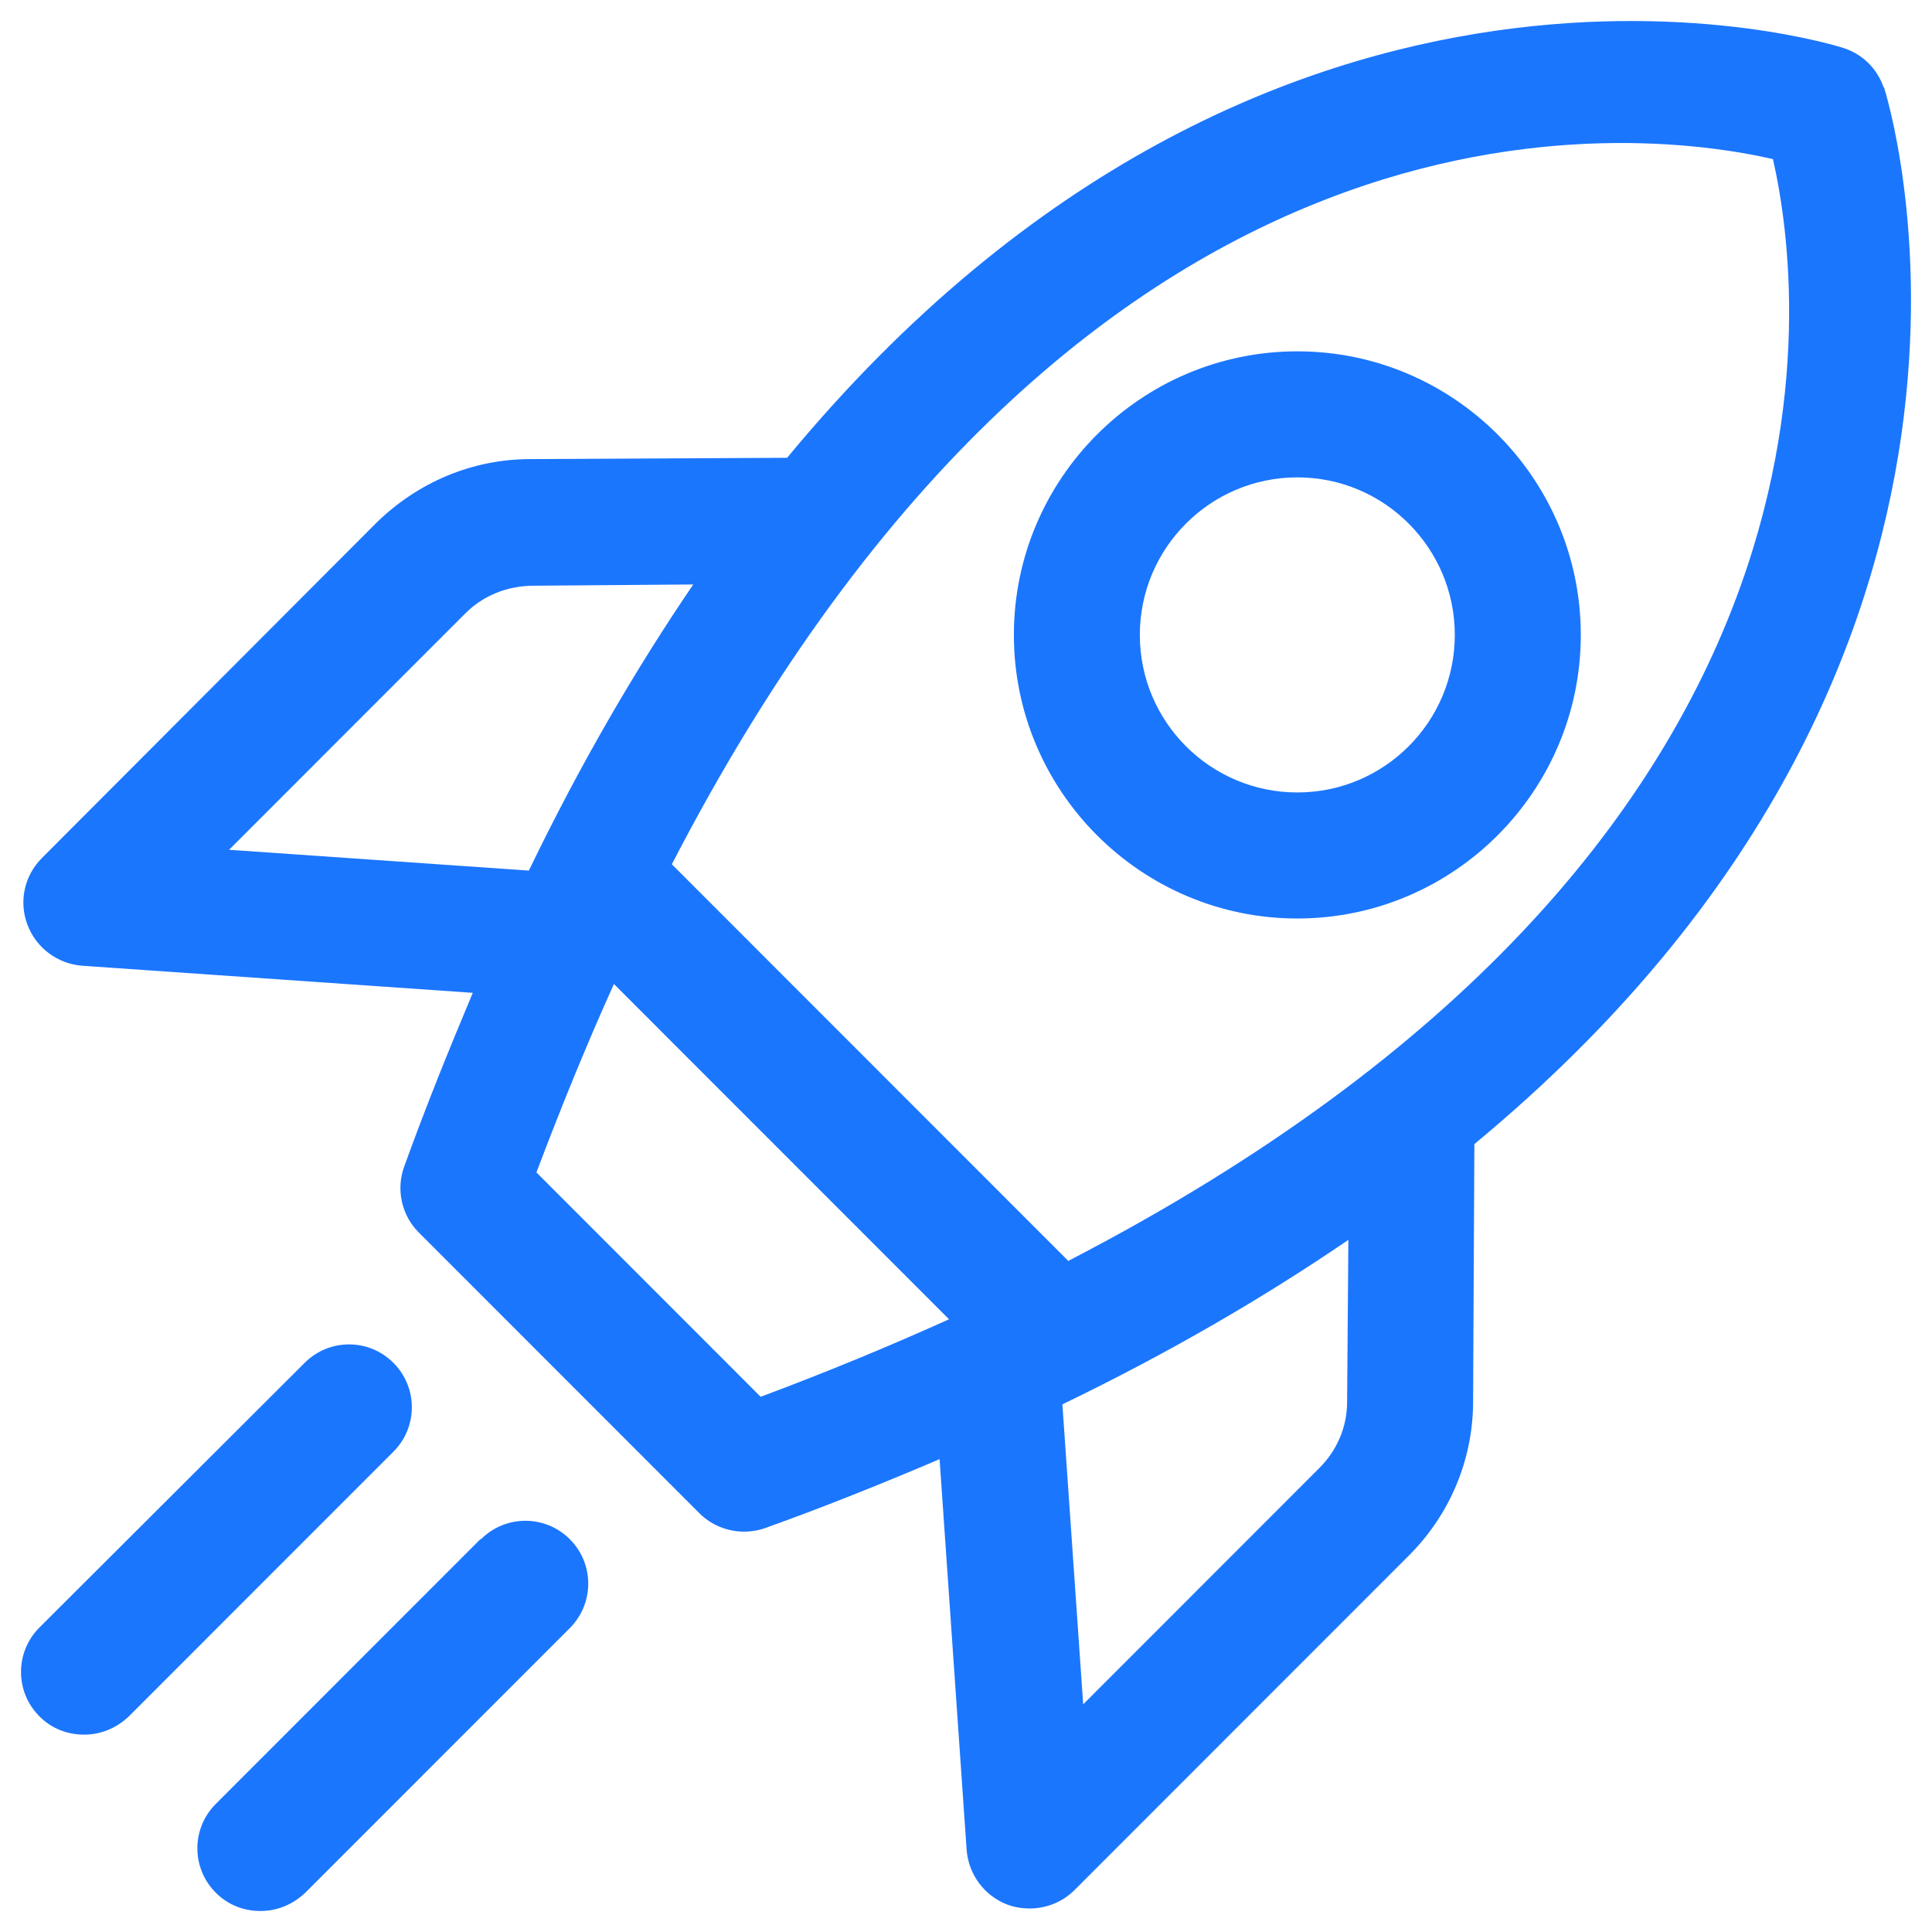 <svg width="46" height="46" viewBox="0 0 46 46" fill="none" xmlns="http://www.w3.org/2000/svg">
<path d="M9.367 32.449C8.783 31.863 7.838 31.863 7.253 32.449L0.939 38.75C0.354 39.336 0.354 40.281 0.939 40.866C1.239 41.166 1.614 41.301 2.004 41.301C2.393 41.301 2.768 41.151 3.068 40.866L9.367 34.564C9.952 33.979 9.952 33.034 9.367 32.449Z" fill="#1B76FE"/>
<path d="M11.437 36.648L5.138 42.95C4.553 43.535 4.553 44.48 5.138 45.065C5.438 45.365 5.813 45.5 6.203 45.5C6.593 45.5 6.968 45.35 7.268 45.065L13.567 38.764C14.152 38.178 14.152 37.233 13.567 36.648C12.982 36.063 12.037 36.063 11.452 36.648H11.437Z" fill="#1B76FE"/>
<path d="M44.852 2.093C44.702 1.643 44.357 1.298 43.907 1.148C43.742 1.088 30.364 -3.158 18.741 10.9L12.622 10.931C11.242 10.931 9.937 11.486 8.948 12.461L0.999 20.428C0.579 20.848 0.444 21.463 0.654 22.019C0.864 22.574 1.374 22.949 1.959 22.994L11.257 23.639C10.702 24.959 10.147 26.325 9.622 27.78C9.427 28.32 9.562 28.936 9.967 29.341L16.656 36.033C16.941 36.318 17.331 36.468 17.721 36.468C17.886 36.468 18.066 36.438 18.231 36.378C19.701 35.852 21.066 35.297 22.371 34.742L23.015 44.045C23.061 44.63 23.435 45.14 23.99 45.35C24.155 45.41 24.335 45.44 24.515 45.44C24.905 45.44 25.295 45.29 25.58 45.005L33.544 37.038C34.519 36.063 35.074 34.757 35.074 33.362L35.104 27.24C49.157 15.612 44.912 2.243 44.852 2.063V2.093ZM5.453 20.233L11.077 14.607C11.497 14.186 12.052 13.961 12.652 13.946L16.506 13.916C15.157 15.897 13.837 18.148 12.592 20.728L5.453 20.233ZM18.111 33.257L12.772 27.915C13.372 26.325 13.987 24.824 14.617 23.429L22.596 31.411C21.201 32.041 19.716 32.657 18.111 33.257ZM32.074 33.377C32.074 33.977 31.834 34.532 31.414 34.952L25.79 40.579L25.295 33.437C27.875 32.191 30.125 30.871 32.104 29.521L32.074 33.377ZM25.445 30.031L15.996 20.578C25.865 1.493 38.928 3.038 42.213 3.788C42.963 7.074 44.522 20.143 25.445 30.016V30.031Z" fill="#1B76FE"/>
<path d="M30.889 8.365C27.169 8.365 24.14 11.396 24.14 15.117C24.14 18.838 27.169 21.869 30.889 21.869C34.608 21.869 37.638 18.838 37.638 15.117C37.638 11.396 34.608 8.365 30.889 8.365ZM30.889 18.868C28.819 18.868 27.139 17.188 27.139 15.117C27.139 13.047 28.819 11.366 30.889 11.366C32.958 11.366 34.638 13.047 34.638 15.117C34.638 17.188 32.958 18.868 30.889 18.868Z" fill="#1B76FE"/>
</svg>
